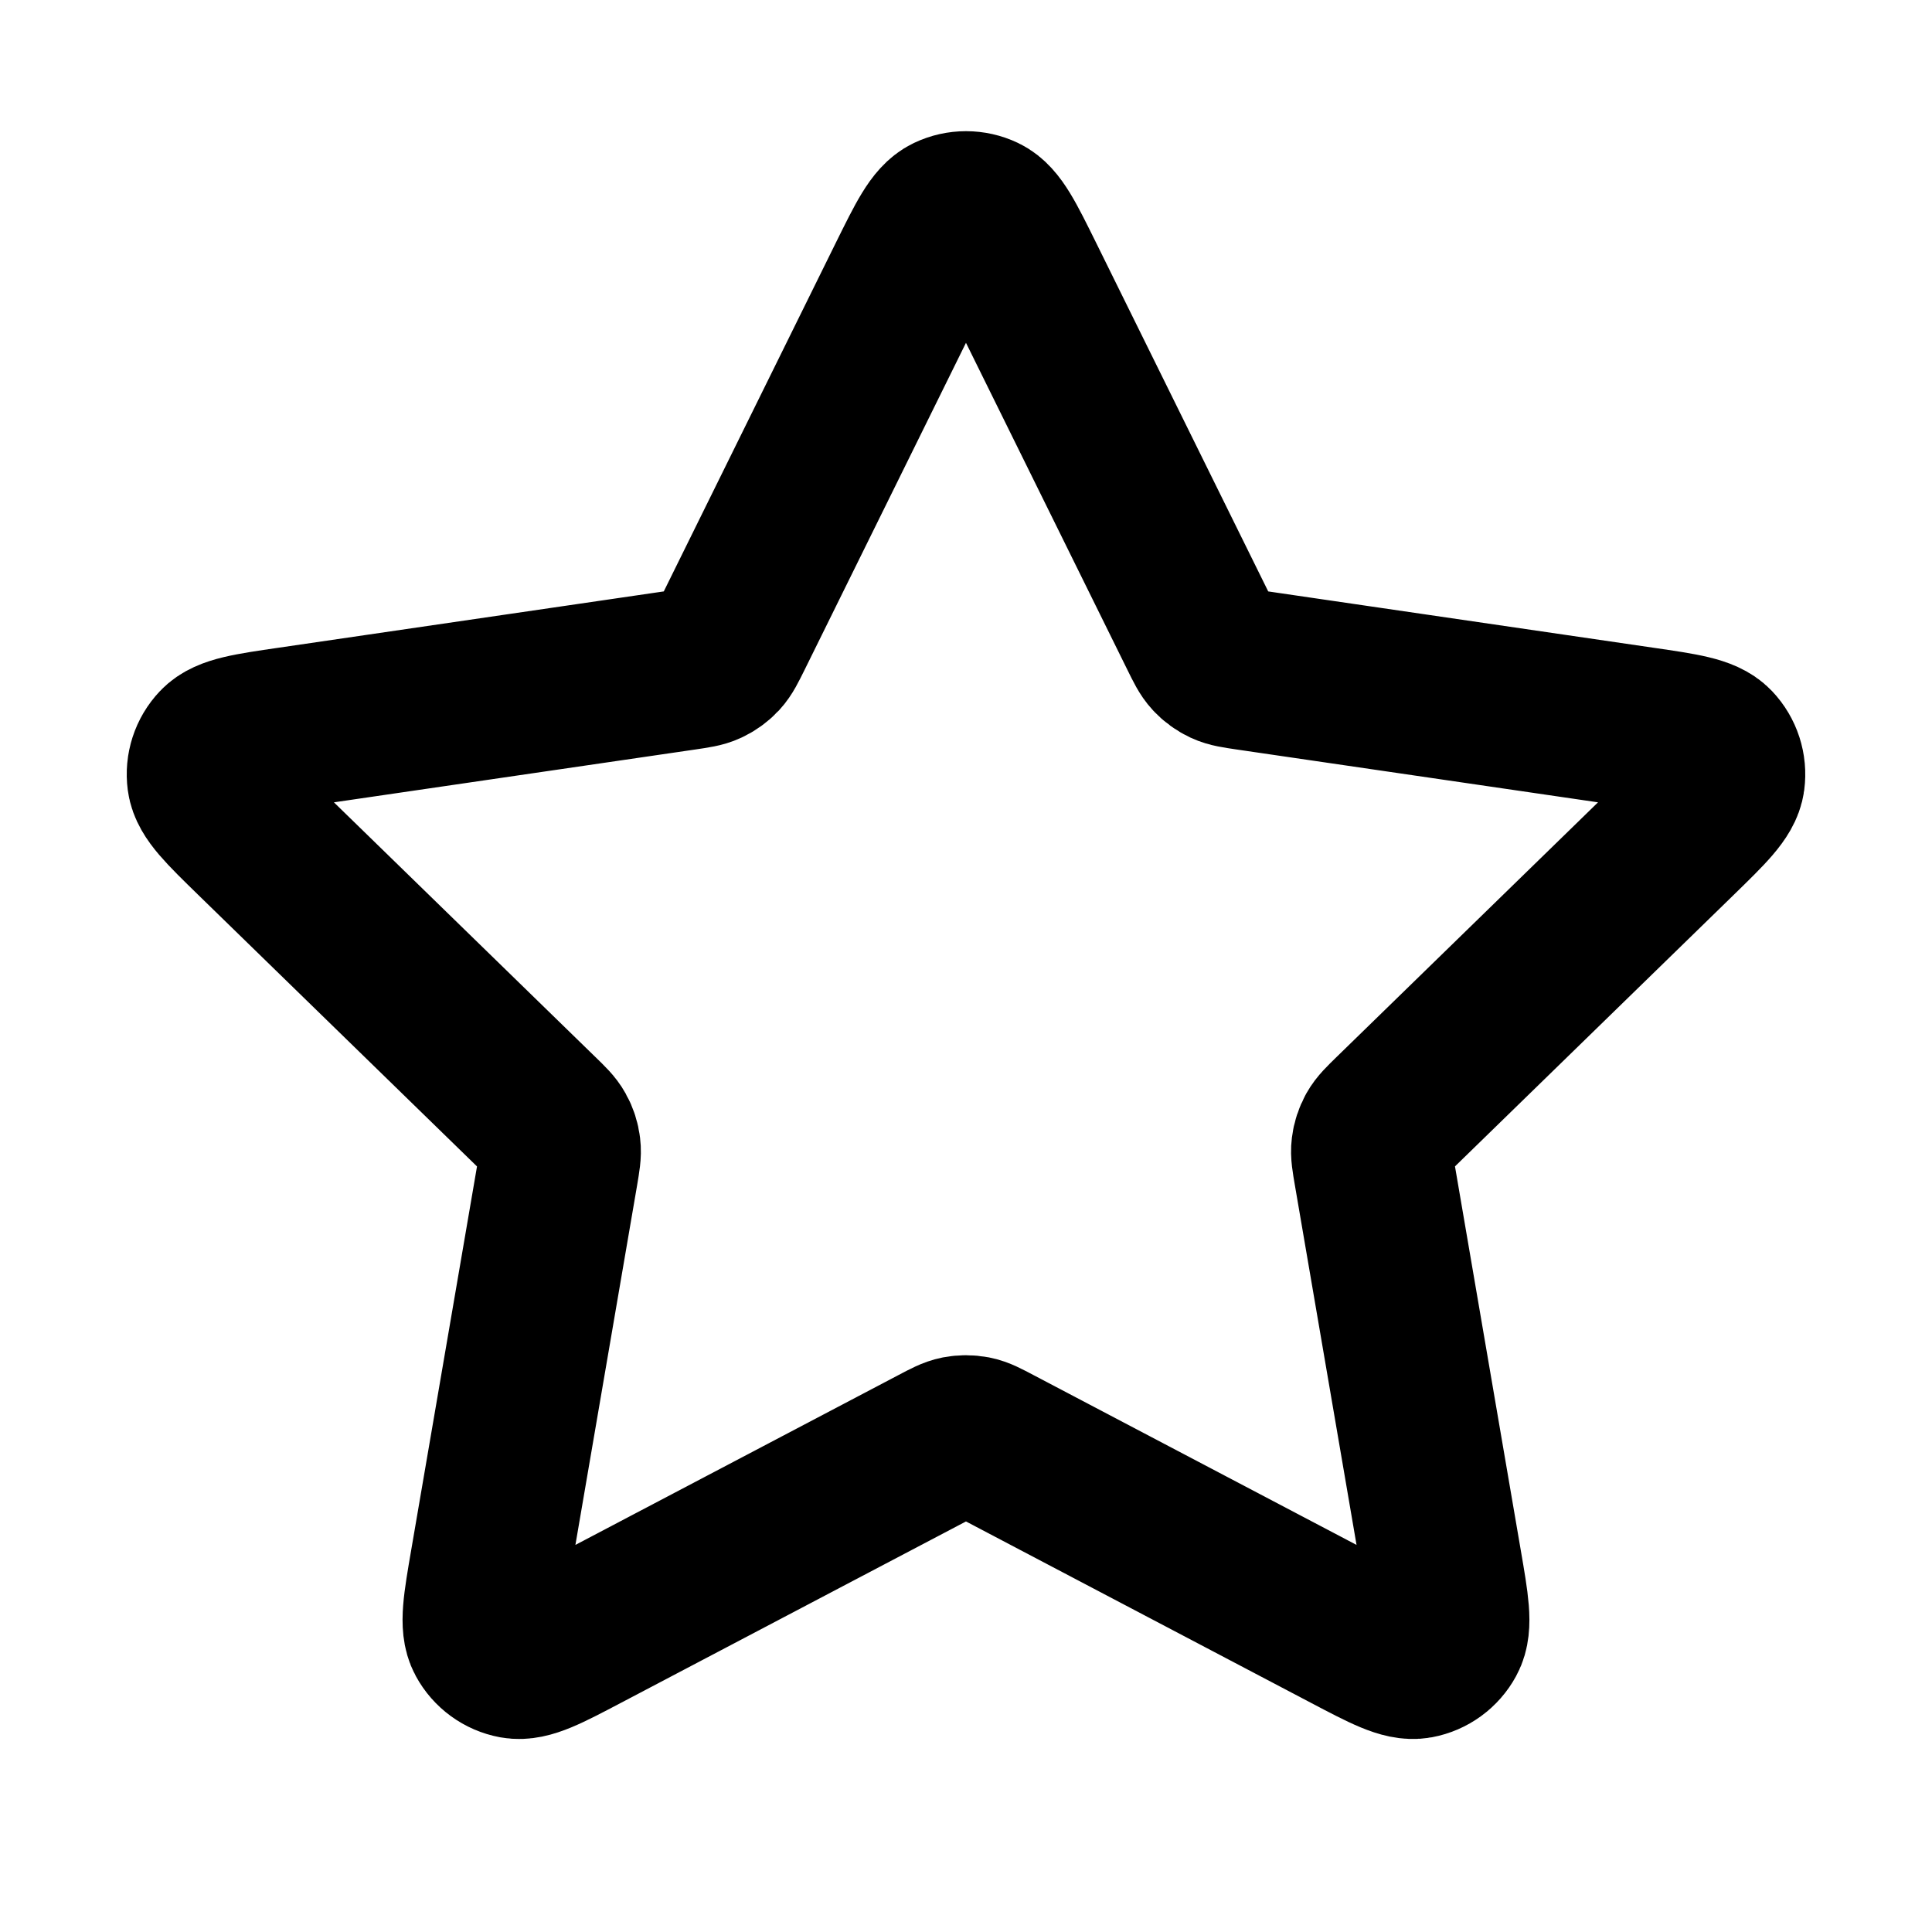 <?xml version="1.0" encoding="UTF-8"?> <svg xmlns="http://www.w3.org/2000/svg" width="34" height="34" viewBox="0 0 34 34" fill="none"><path d="M15.983 4.892C16.31 4.231 16.473 3.9 16.695 3.794C16.888 3.702 17.112 3.702 17.305 3.794C17.526 3.9 17.689 4.231 18.016 4.892L21.114 11.168C21.21 11.363 21.258 11.461 21.329 11.537C21.391 11.604 21.466 11.658 21.549 11.697C21.643 11.741 21.751 11.756 21.966 11.788L28.895 12.801C29.625 12.907 29.99 12.961 30.159 13.139C30.306 13.294 30.375 13.507 30.347 13.719C30.315 13.962 30.05 14.219 29.522 14.734L24.51 19.616C24.354 19.768 24.276 19.844 24.225 19.935C24.181 20.015 24.152 20.103 24.141 20.194C24.128 20.297 24.147 20.404 24.184 20.619L25.366 27.515C25.491 28.242 25.554 28.606 25.436 28.821C25.334 29.009 25.153 29.141 24.943 29.18C24.702 29.224 24.375 29.053 23.722 28.709L17.527 25.452C17.334 25.35 17.238 25.299 17.136 25.279C17.046 25.262 16.953 25.262 16.863 25.279C16.762 25.299 16.665 25.35 16.472 25.452L10.277 28.709C9.624 29.053 9.298 29.224 9.056 29.18C8.846 29.141 8.665 29.009 8.563 28.821C8.446 28.606 8.508 28.242 8.633 27.515L9.816 20.619C9.852 20.404 9.871 20.297 9.858 20.194C9.847 20.103 9.819 20.015 9.774 19.935C9.724 19.844 9.646 19.768 9.489 19.616L4.477 14.734C3.949 14.219 3.685 13.962 3.653 13.719C3.625 13.507 3.694 13.294 3.841 13.139C4.009 12.961 4.374 12.907 5.104 12.801L12.033 11.788C12.249 11.756 12.357 11.741 12.45 11.697C12.533 11.658 12.608 11.604 12.671 11.537C12.741 11.461 12.789 11.363 12.886 11.168L15.983 4.892Z" stroke="black" stroke-width="2.833" stroke-linecap="round" stroke-linejoin="round"></path></svg> 